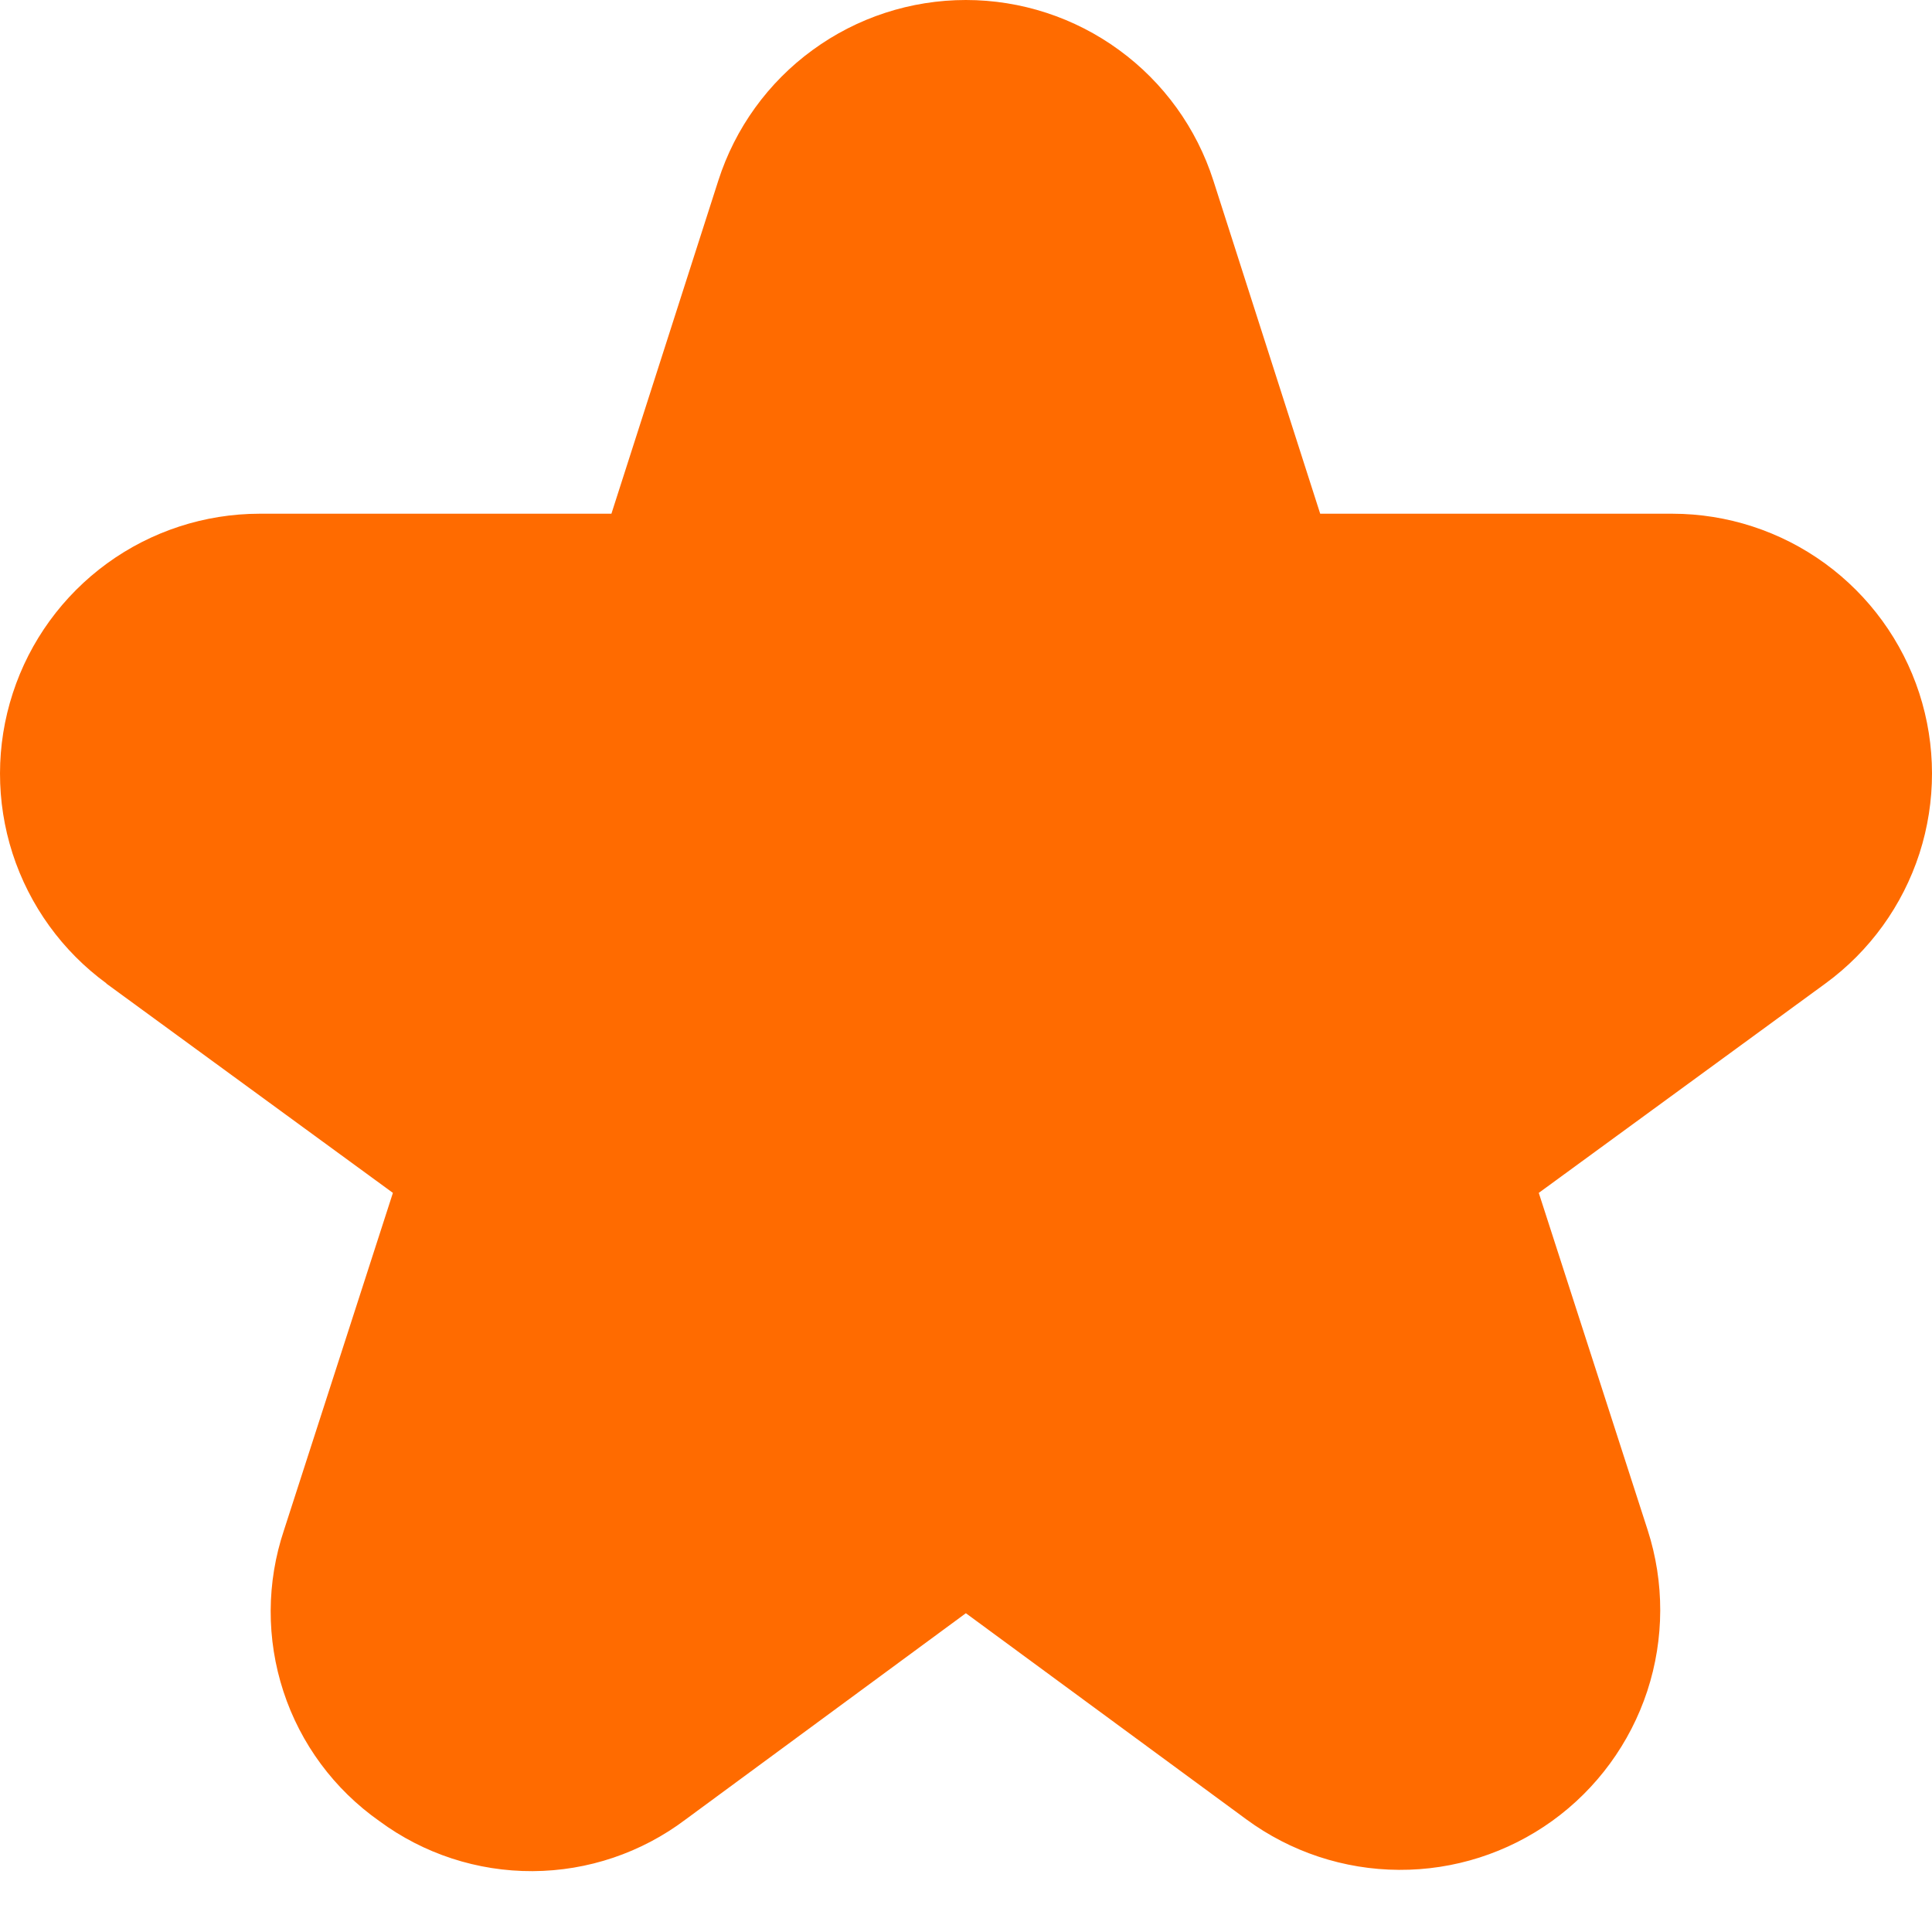 <svg width="30" height="30" viewBox="0 0 30 30" fill="none" xmlns="http://www.w3.org/2000/svg">
<path d="M1.649 15.271L6.101 18.523L4.41 23.759C4.137 24.572 4.134 25.45 4.401 26.265C4.667 27.079 5.19 27.785 5.891 28.278C6.58 28.787 7.415 29.059 8.271 29.055C9.128 29.051 9.96 28.77 10.644 28.254L14.998 25.05L19.352 28.25C20.04 28.756 20.87 29.031 21.724 29.035C22.578 29.04 23.411 28.773 24.104 28.274C24.796 27.775 25.312 27.069 25.579 26.258C25.845 25.446 25.847 24.572 25.585 23.759L23.894 18.523L28.346 15.271C29.033 14.769 29.543 14.062 29.805 13.253C30.066 12.443 30.065 11.572 29.802 10.763C29.538 9.954 29.026 9.249 28.337 8.748C27.649 8.248 26.821 7.978 25.97 7.977H20.5L18.841 2.804C18.58 1.99 18.067 1.279 17.376 0.776C16.686 0.272 15.853 0 14.998 0C14.142 0 13.309 0.272 12.619 0.776C11.928 1.279 11.415 1.99 11.154 2.804L9.494 7.977H4.03C3.179 7.978 2.351 8.248 1.663 8.748C0.975 9.249 0.462 9.954 0.199 10.763C-0.065 11.572 -0.066 12.443 0.195 13.253C0.457 14.062 0.967 14.769 1.654 15.271H1.649Z" fill="#FF6B00"/>
</svg>
